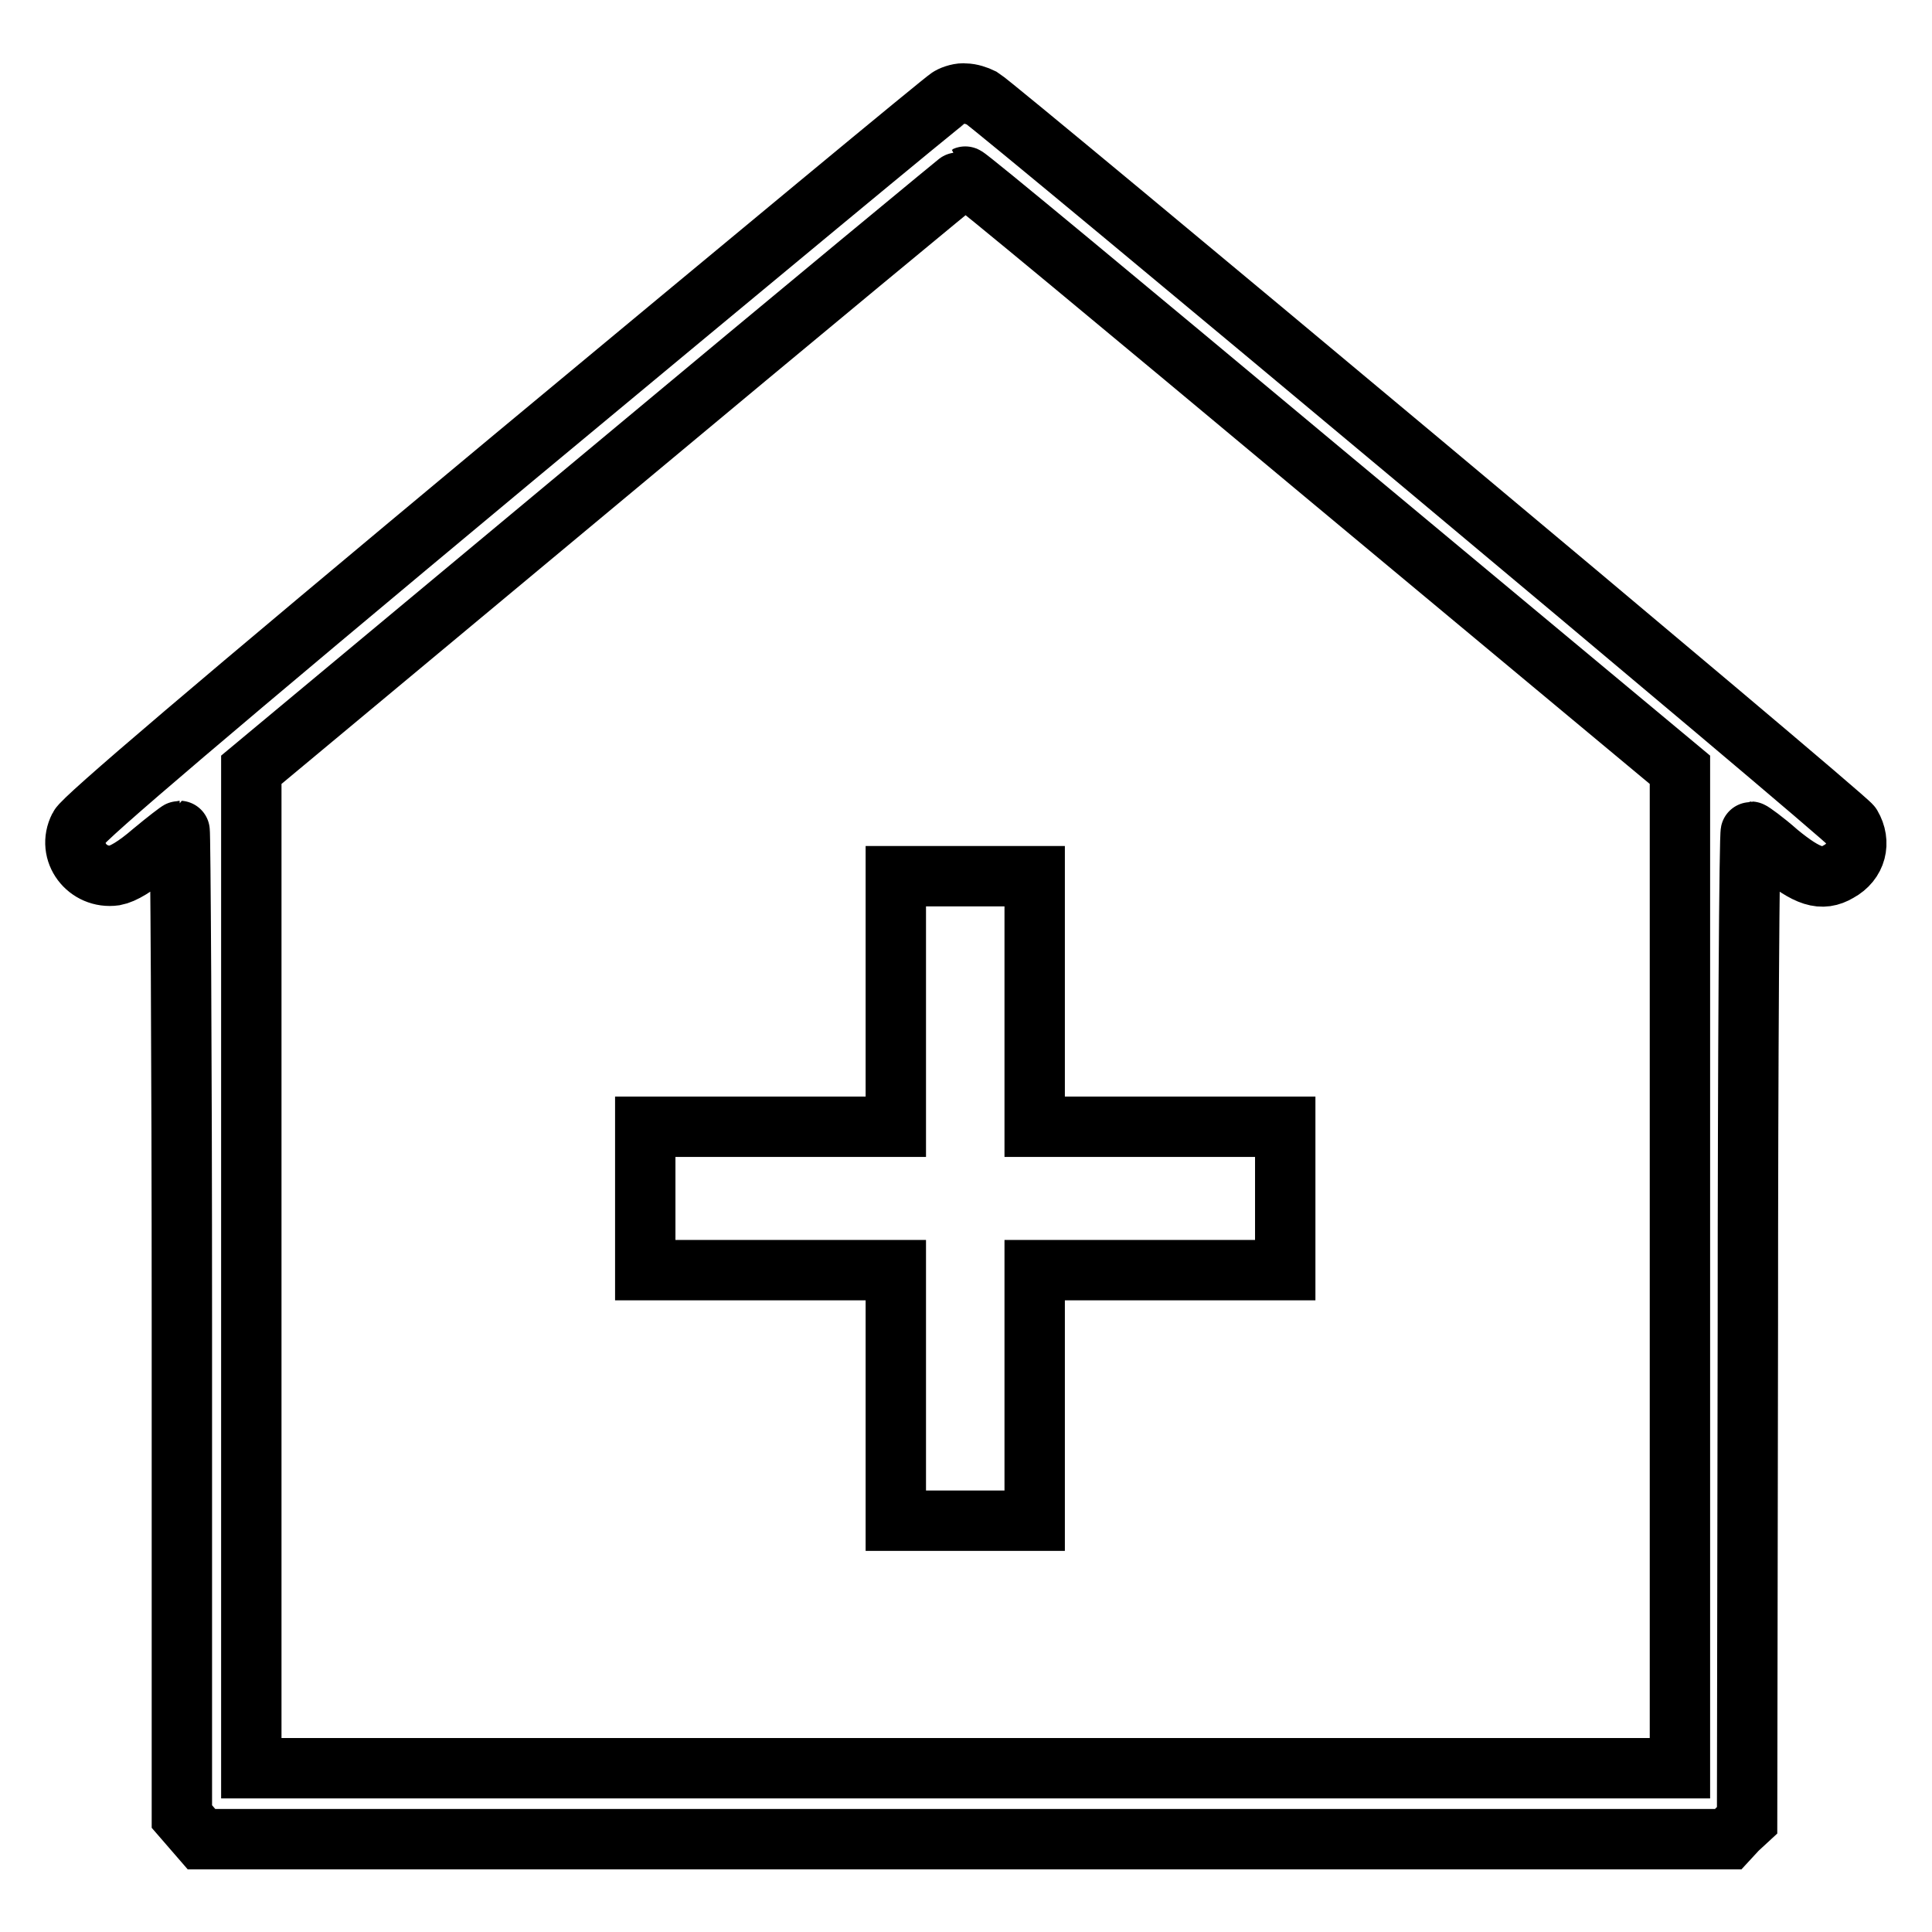<?xml version="1.0" encoding="utf-8"?>
<!-- Svg Vector Icons : http://www.onlinewebfonts.com/icon -->
<!DOCTYPE svg PUBLIC "-//W3C//DTD SVG 1.1//EN" "http://www.w3.org/Graphics/SVG/1.1/DTD/svg11.dtd">
<svg version="1.1" xmlns="http://www.w3.org/2000/svg" xmlns:xlink="http://www.w3.org/1999/xlink" x="0px" y="0px" viewBox="0 0 256 256" enable-background="new 0 0 256 256" xml:space="preserve">
<g><g><g><path stroke-width="8" fill-opacity="0" stroke="#000000"  d="M125.8,12.9c-0.6,0.3-26.5,21.8-57.8,47.8C28,94,11,108.5,10.5,109.6c-1.7,3.3,1.1,6.9,4.7,6.4c1.1-0.2,2.8-1.2,5-3.1c1.8-1.5,3.5-2.8,3.6-2.8s0.3,29.4,0.3,65.3v65.3l1.3,1.5l1.3,1.5h101.1H229l1.2-1.3l1.3-1.2l0.1-65.5c0-36,0.2-65.5,0.4-65.5c0.1,0,1.8,1.2,3.6,2.8c3.9,3.2,5.8,3.8,8,2.5c2.4-1.3,3-3.9,1.7-6.1c-0.7-1.2-113.2-95.2-115.2-96.4c-0.6-0.3-1.5-0.6-2.2-0.6C127.3,12.3,126.3,12.6,125.8,12.9z M175.4,62.7l47.2,39.3v66.2v66.1h-94.6H33.3v-66.1v-66.2l47.2-39.3c25.9-21.6,47.3-39.3,47.4-39.3C128.1,23.3,149.4,41,175.4,62.7z"/><path stroke-width="8" fill-opacity="0" stroke="#000000"  d="M118.7,132.7v16.6h-16.6H85.5v9.5v9.5h16.6h16.6v16.6v16.6h9.2h9.2v-16.6v-16.6h16.6h16.6v-9.5v-9.5h-16.6h-16.6v-16.6v-16.6h-9.2h-9.2V132.7z"/></g></g></g>
</svg>